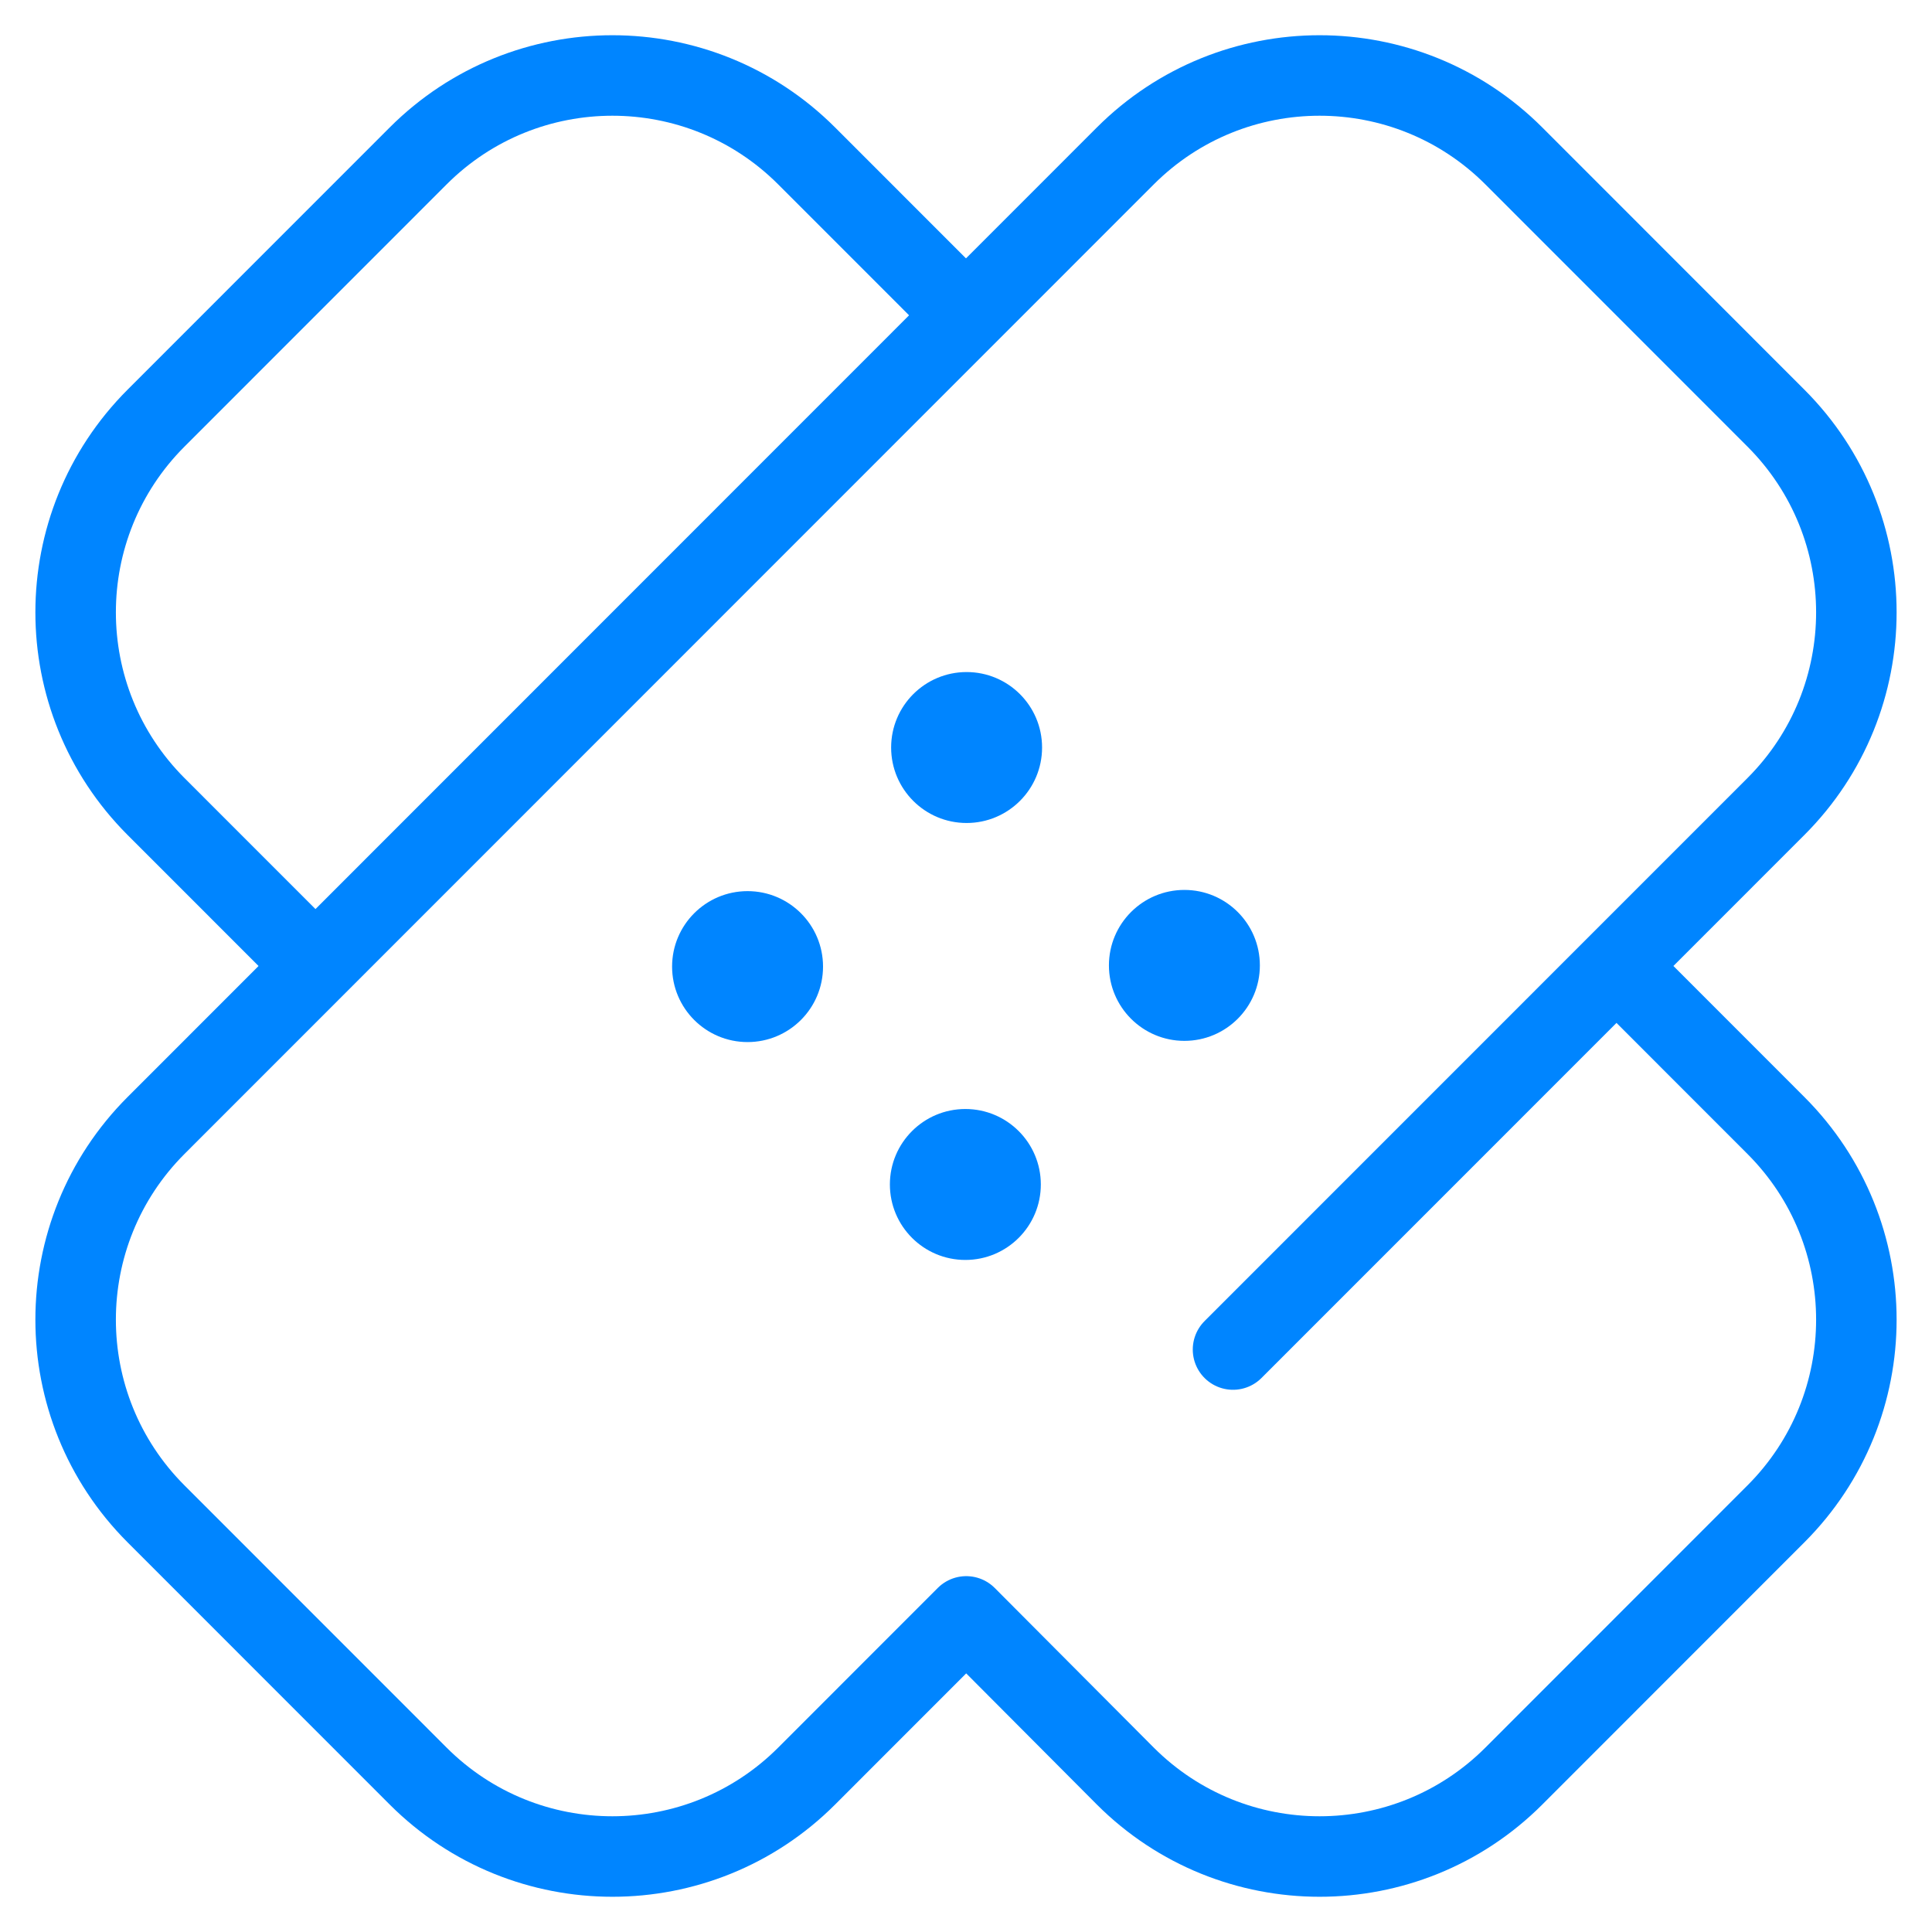 <svg width="48" height="48" viewBox="0 0 48 48" fill="none" xmlns="http://www.w3.org/2000/svg">
<g clip-path="url(#clip0_561_69)">
<path d="M7.733 23.895L3.877 20.038C1.213 17.373 1.213 13.053 3.877 10.388L10.389 3.874C13.054 1.209 17.376 1.209 20.041 3.874L23.881 7.715" stroke="#0085FF" stroke-width="2" stroke-miterlimit="10" stroke-linecap="round" stroke-linejoin="round"/>
<circle cx="24.015" cy="18.572" r="1.875" fill="#0085FF"/>
<circle cx="29.426" cy="23.985" r="1.875" fill="#0085FF"/>
<circle cx="18.573" cy="24.015" r="1.875" fill="#0085FF"/>
<circle cx="23.984" cy="29.428" r="1.875" fill="#0085FF"/>
<path d="M30.634 33.529L44.122 20.038C46.787 17.373 46.787 13.053 44.122 10.388L37.611 3.874C34.946 1.209 30.624 1.209 27.958 3.874L3.877 27.962C1.213 30.627 1.213 34.947 3.877 37.612L10.389 44.126C13.054 46.791 17.376 46.791 20.041 44.126L24.006 40.159L27.958 44.126C30.624 46.791 34.946 46.791 37.611 44.126L44.122 37.612C46.787 34.947 46.787 30.627 44.122 27.962L40.299 24.137" stroke="#0085FF" stroke-width="2" stroke-miterlimit="10" stroke-linecap="round" stroke-linejoin="round"/>
</g>
<defs>
<clipPath id="clip0_561_69">
<rect width="48" height="48" fill="white"/>
</clipPath>
</defs>
</svg>

